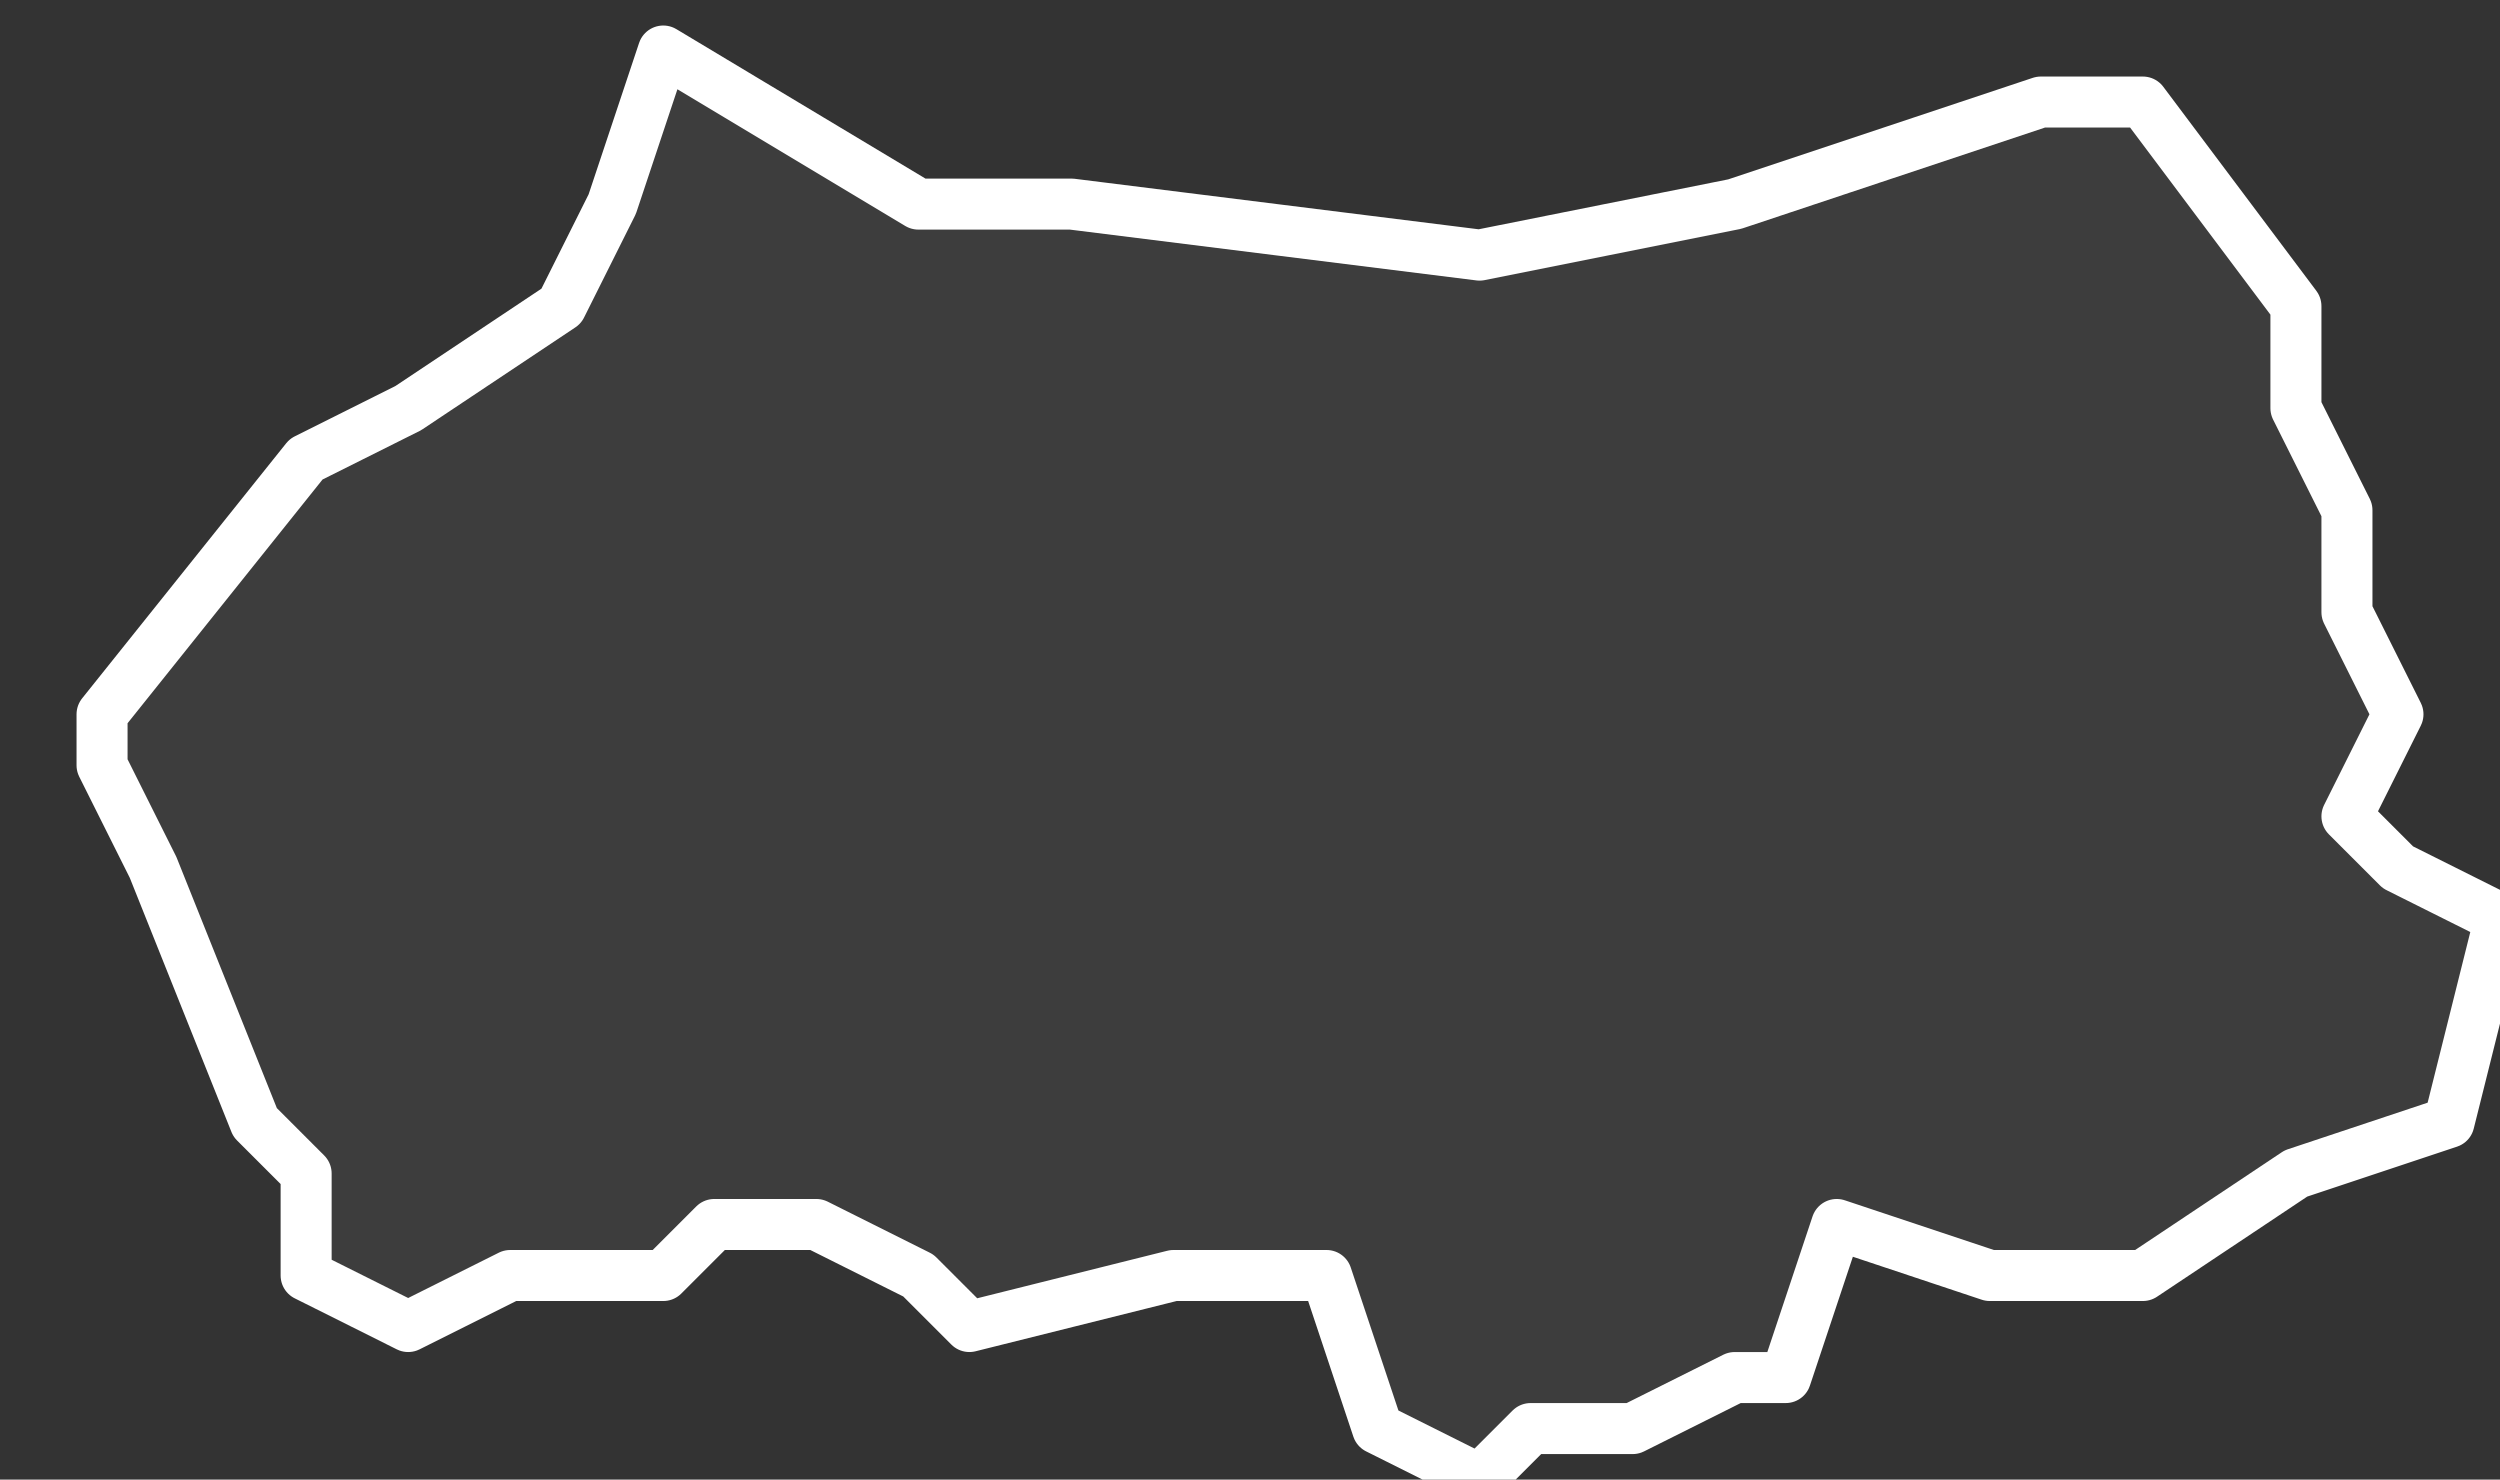 <svg xmlns="http://www.w3.org/2000/svg" version="1.2" viewBox="5.226 -67.193 0.049 0.029"><rect x="5.226" y="-67.193" width="0.049" height="0.029" fill="#333333" stroke="none"/><g><path fill="#fff" fill-opacity=".05" fill-rule="evenodd" stroke="#fff" stroke-linecap="round" stroke-linejoin="round" stroke-width=".001" d="m5.253-67.165-.001-.003-.003-0-.004.001-.001-.001-.002-.001-.002 0-.001.001-.003-0-.002.001-.002-.001-0-.002-.001-.001-.002-.005-.001-.002-0-.001.004-.005.002-.001.003-.002.001-.002.001-.003.005.003.003-0.0.008.001.005-.001.006-.002.002 0.0.003.004 0.0.002.001.002 0.0.002.001.002-.001.002.001.001.002.001-.001.004-.003.001-.003.002-.003 0-.003-.001-.001.003-.001-0-.002.001-.002-0-.001.001Z" class="polygon"/></g></svg>